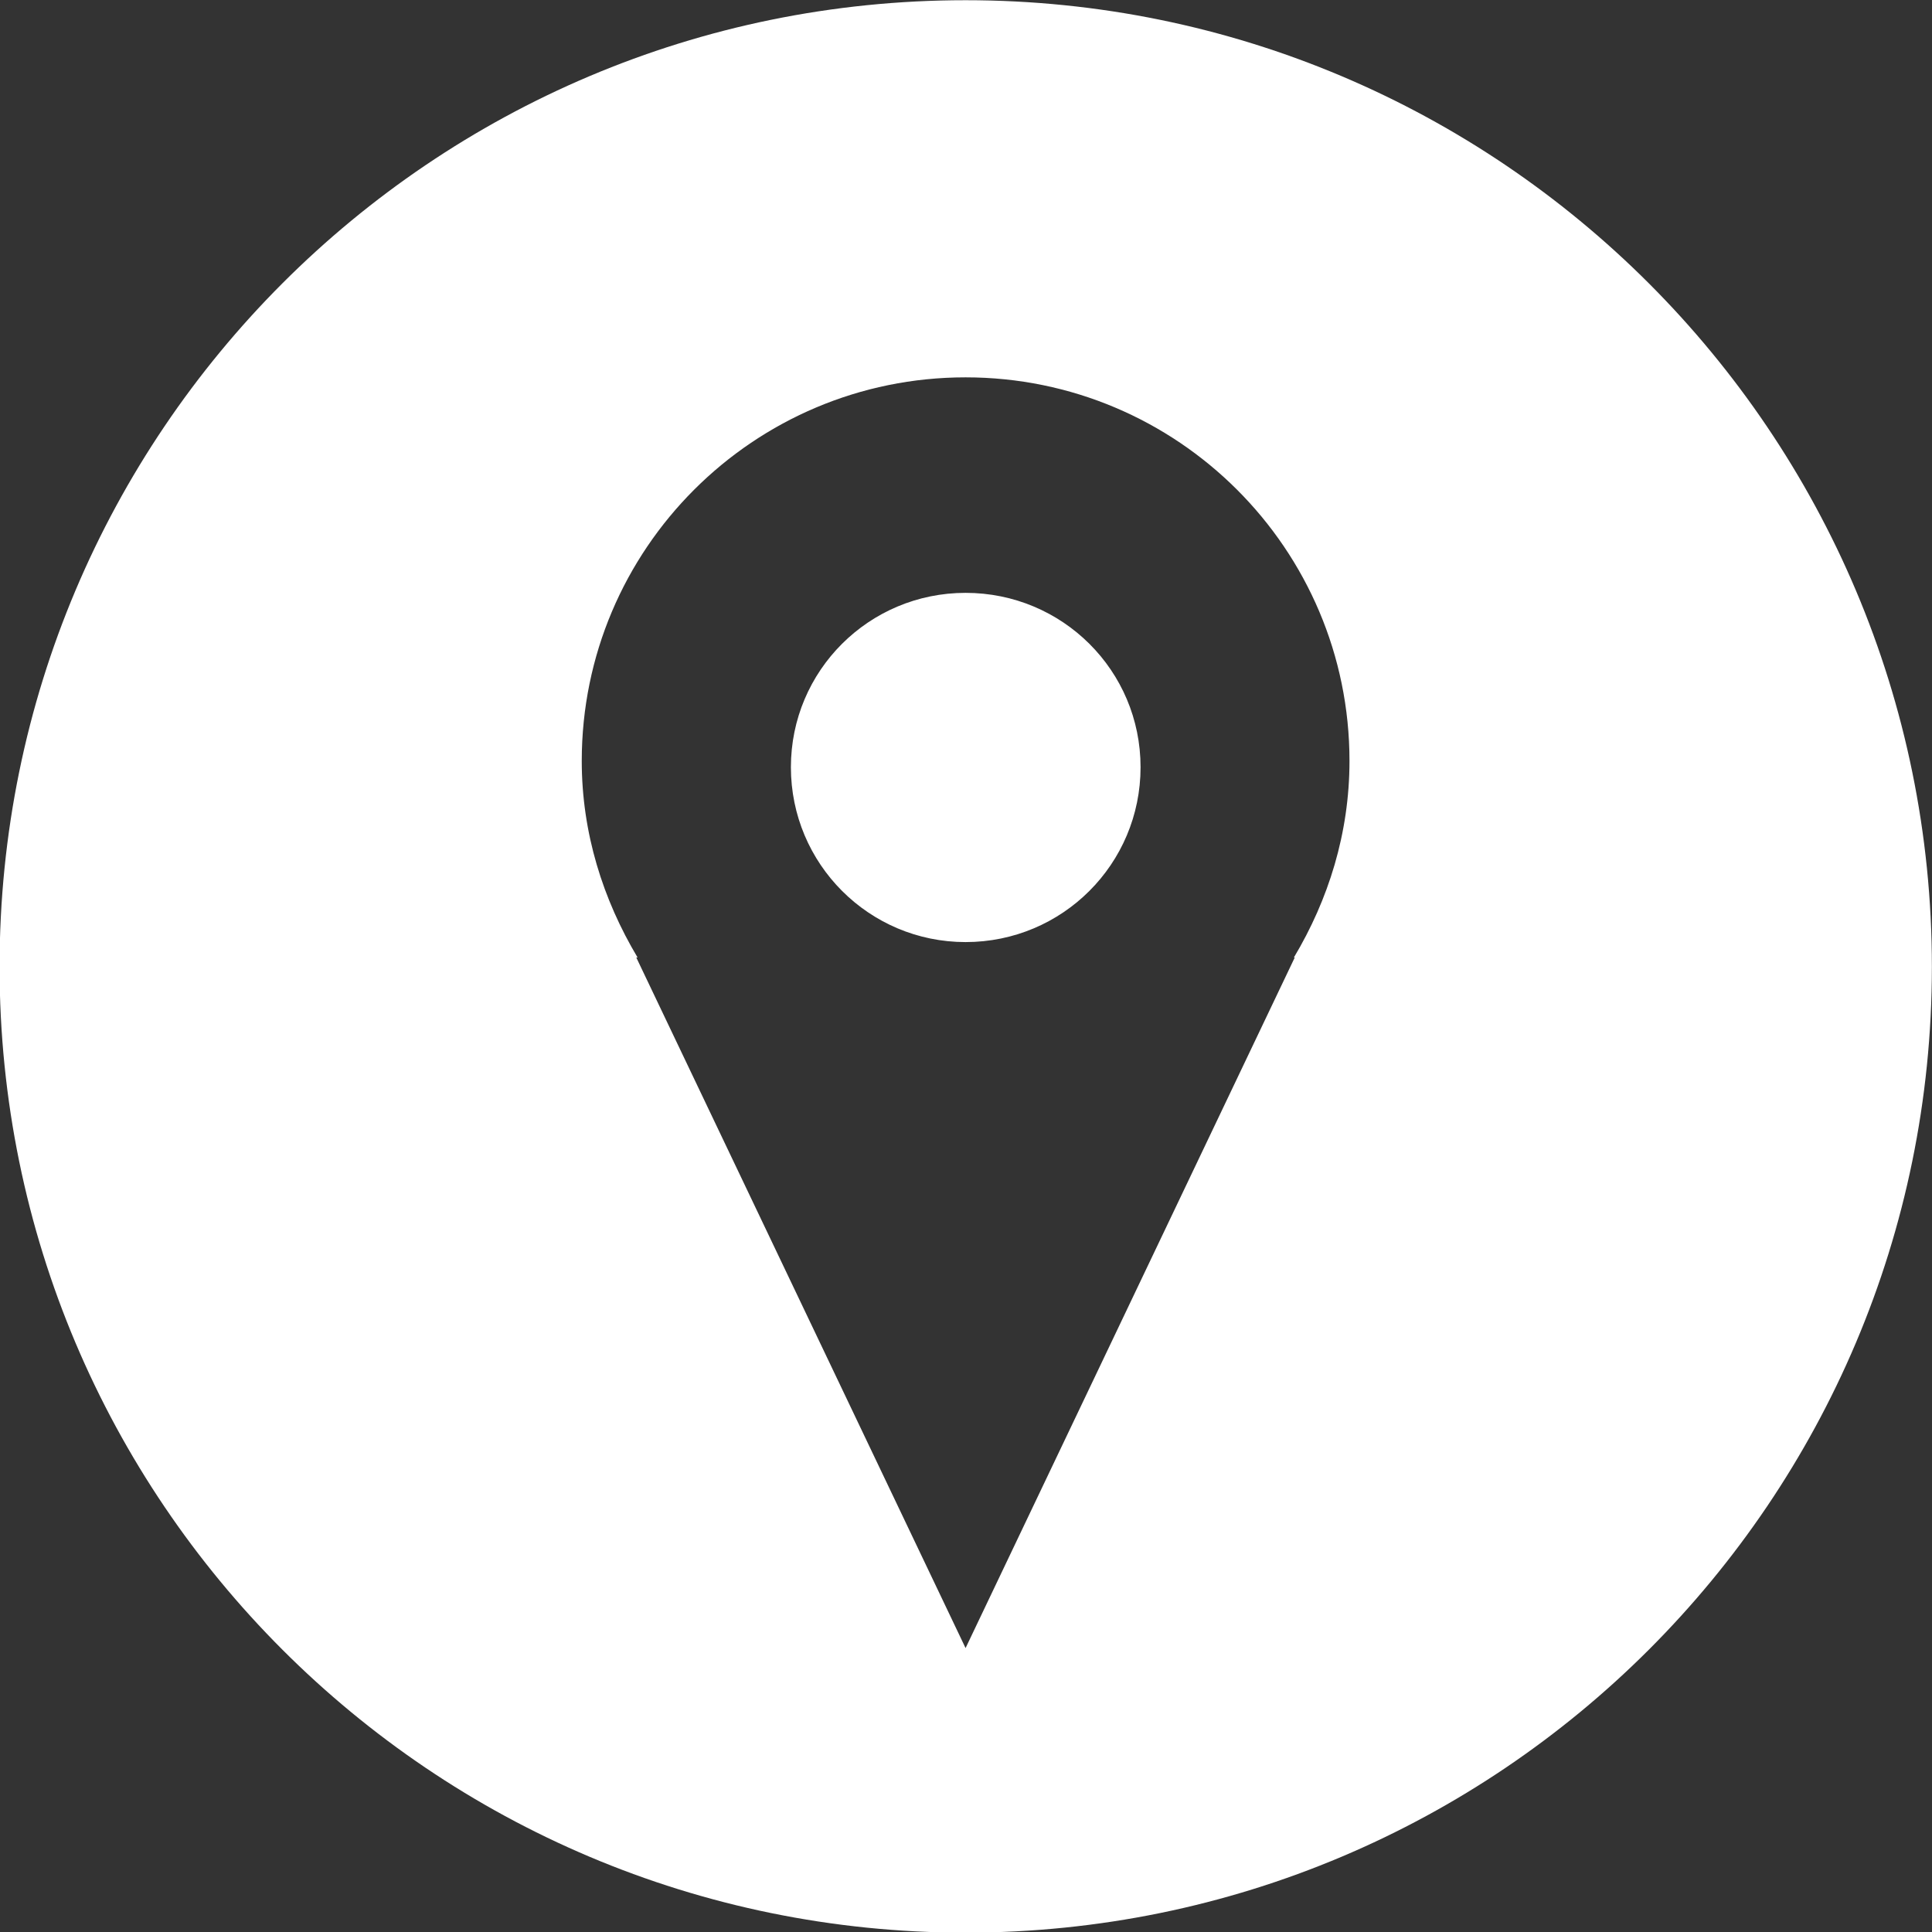 <?xml version="1.0" encoding="UTF-8" standalone="no"?><svg xmlns="http://www.w3.org/2000/svg" xmlns:xlink="http://www.w3.org/1999/xlink" fill="#000000" height="179.3" preserveAspectRatio="xMidYMid meet" version="1" viewBox="7.1 10.6 179.3 179.3" width="179.3" zoomAndPan="magnify"><rect x="7.1" y="10.6" width="179.3" height="179.3" fill="#333333" stroke="none"/><g id="change1_1"><path d="M96.71,10.62c-49.53,0-89.65,40.16-89.65,89.7c0,49.5,40.12,89.64,89.65,89.64 c49.52,0,89.68-40.14,89.68-89.64C186.39,50.78,146.23,10.62,96.71,10.62z M127.26,99.46l-30.55,64.09L66.15,99.46h0.12 c-3.2-5.36-5.18-11.54-5.18-18.24c0-19.67,15.95-35.6,35.62-35.6s35.63,15.93,35.63,35.6c0,6.7-1.96,12.89-5.16,18.24H127.26z M112.95,81.8c0,8.98-7.25,16.23-16.24,16.23c-8.95,0-16.21-7.25-16.21-16.23c0-8.96,7.25-16.18,16.21-16.18 C105.7,65.62,112.95,72.84,112.95,81.8z" fill="#ffffff"/></g></svg>